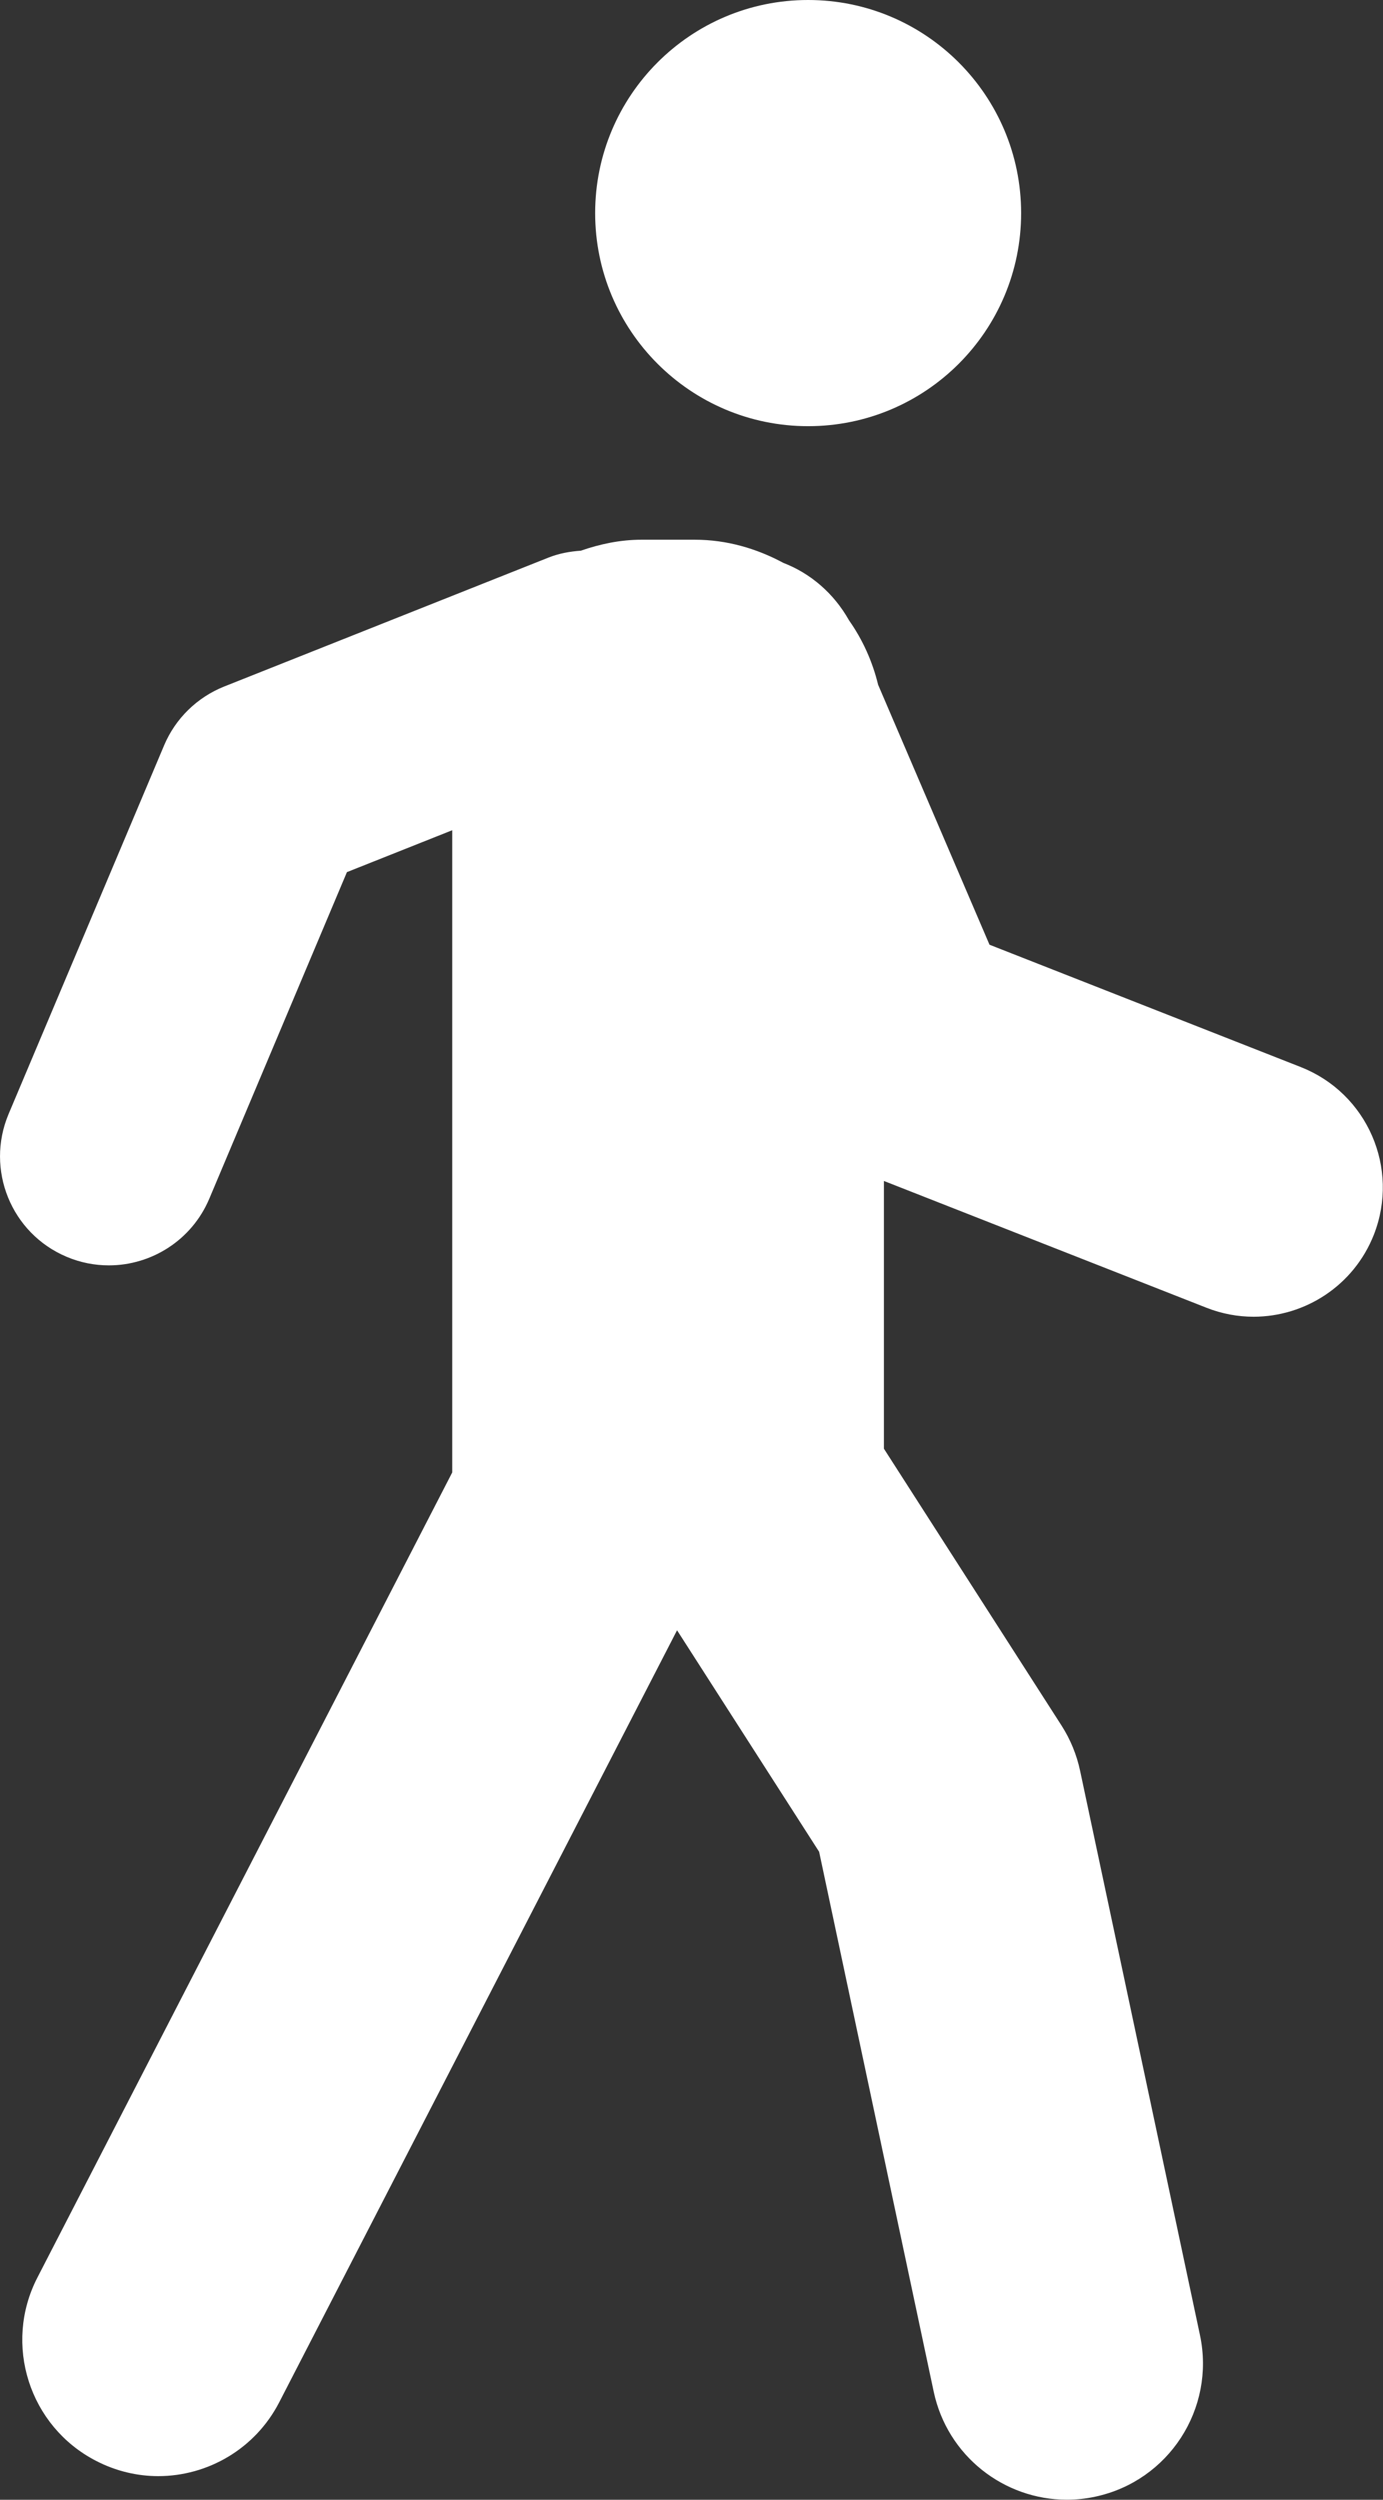 <?xml version="1.0" encoding="UTF-8"?><svg id="_レイヤー_2" xmlns="http://www.w3.org/2000/svg" viewBox="0 0 24.704 44.631"><rect x="0" y="0" width="24.704" height="44.631" fill="#333333" stroke="none"/><defs><style>.cls-1{fill:#fff;}</style></defs><g id="_メインビジュアル"><path class="cls-1" d="M18.24,3.805c0,2.1-1.702,3.804-3.805,3.804-2.1,0-3.804-1.704-3.804-3.804,0-2.1,1.703-3.805,3.804-3.805,2.102,0,3.805,1.705,3.805,3.805Z"/><path class="cls-1" d="M23.239,19.053l-5.564-2.186-1.989-4.64c-.102-.419-.278-.808-.52-1.151-.27-.481-.687-.839-1.173-1.026-.476-.256-1.01-.414-1.584-.414h-.949c-.382,0-.743.078-1.085.196-.195.014-.389.048-.58.124l-5.79,2.301c-.484.193-.872.572-1.074,1.052L.153,19.891c-.416.99.047,2.131,1.037,2.548.246.104.502.153.755.153.758,0,1.479-.447,1.793-1.189l2.459-5.832,1.881-.748v11.466L.669,40.662c-.616,1.192-.147,2.659,1.046,3.274.355.184.737.273,1.111.273.882,0,1.731-.483,2.162-1.319l7.106-13.783,2.538,3.955,2.047,9.641c.244,1.144,1.253,1.927,2.377,1.927.166,0,.336-.017.507-.054,1.312-.279,2.15-1.569,1.872-2.883l-2.141-10.075c-.061-.288-.173-.561-.331-.808l-3.174-4.945v-4.78l5.76,2.263c.276.109.562.161.843.161.921,0,1.791-.556,2.149-1.465.465-1.187-.118-2.526-1.305-2.992Z"/></g></svg>